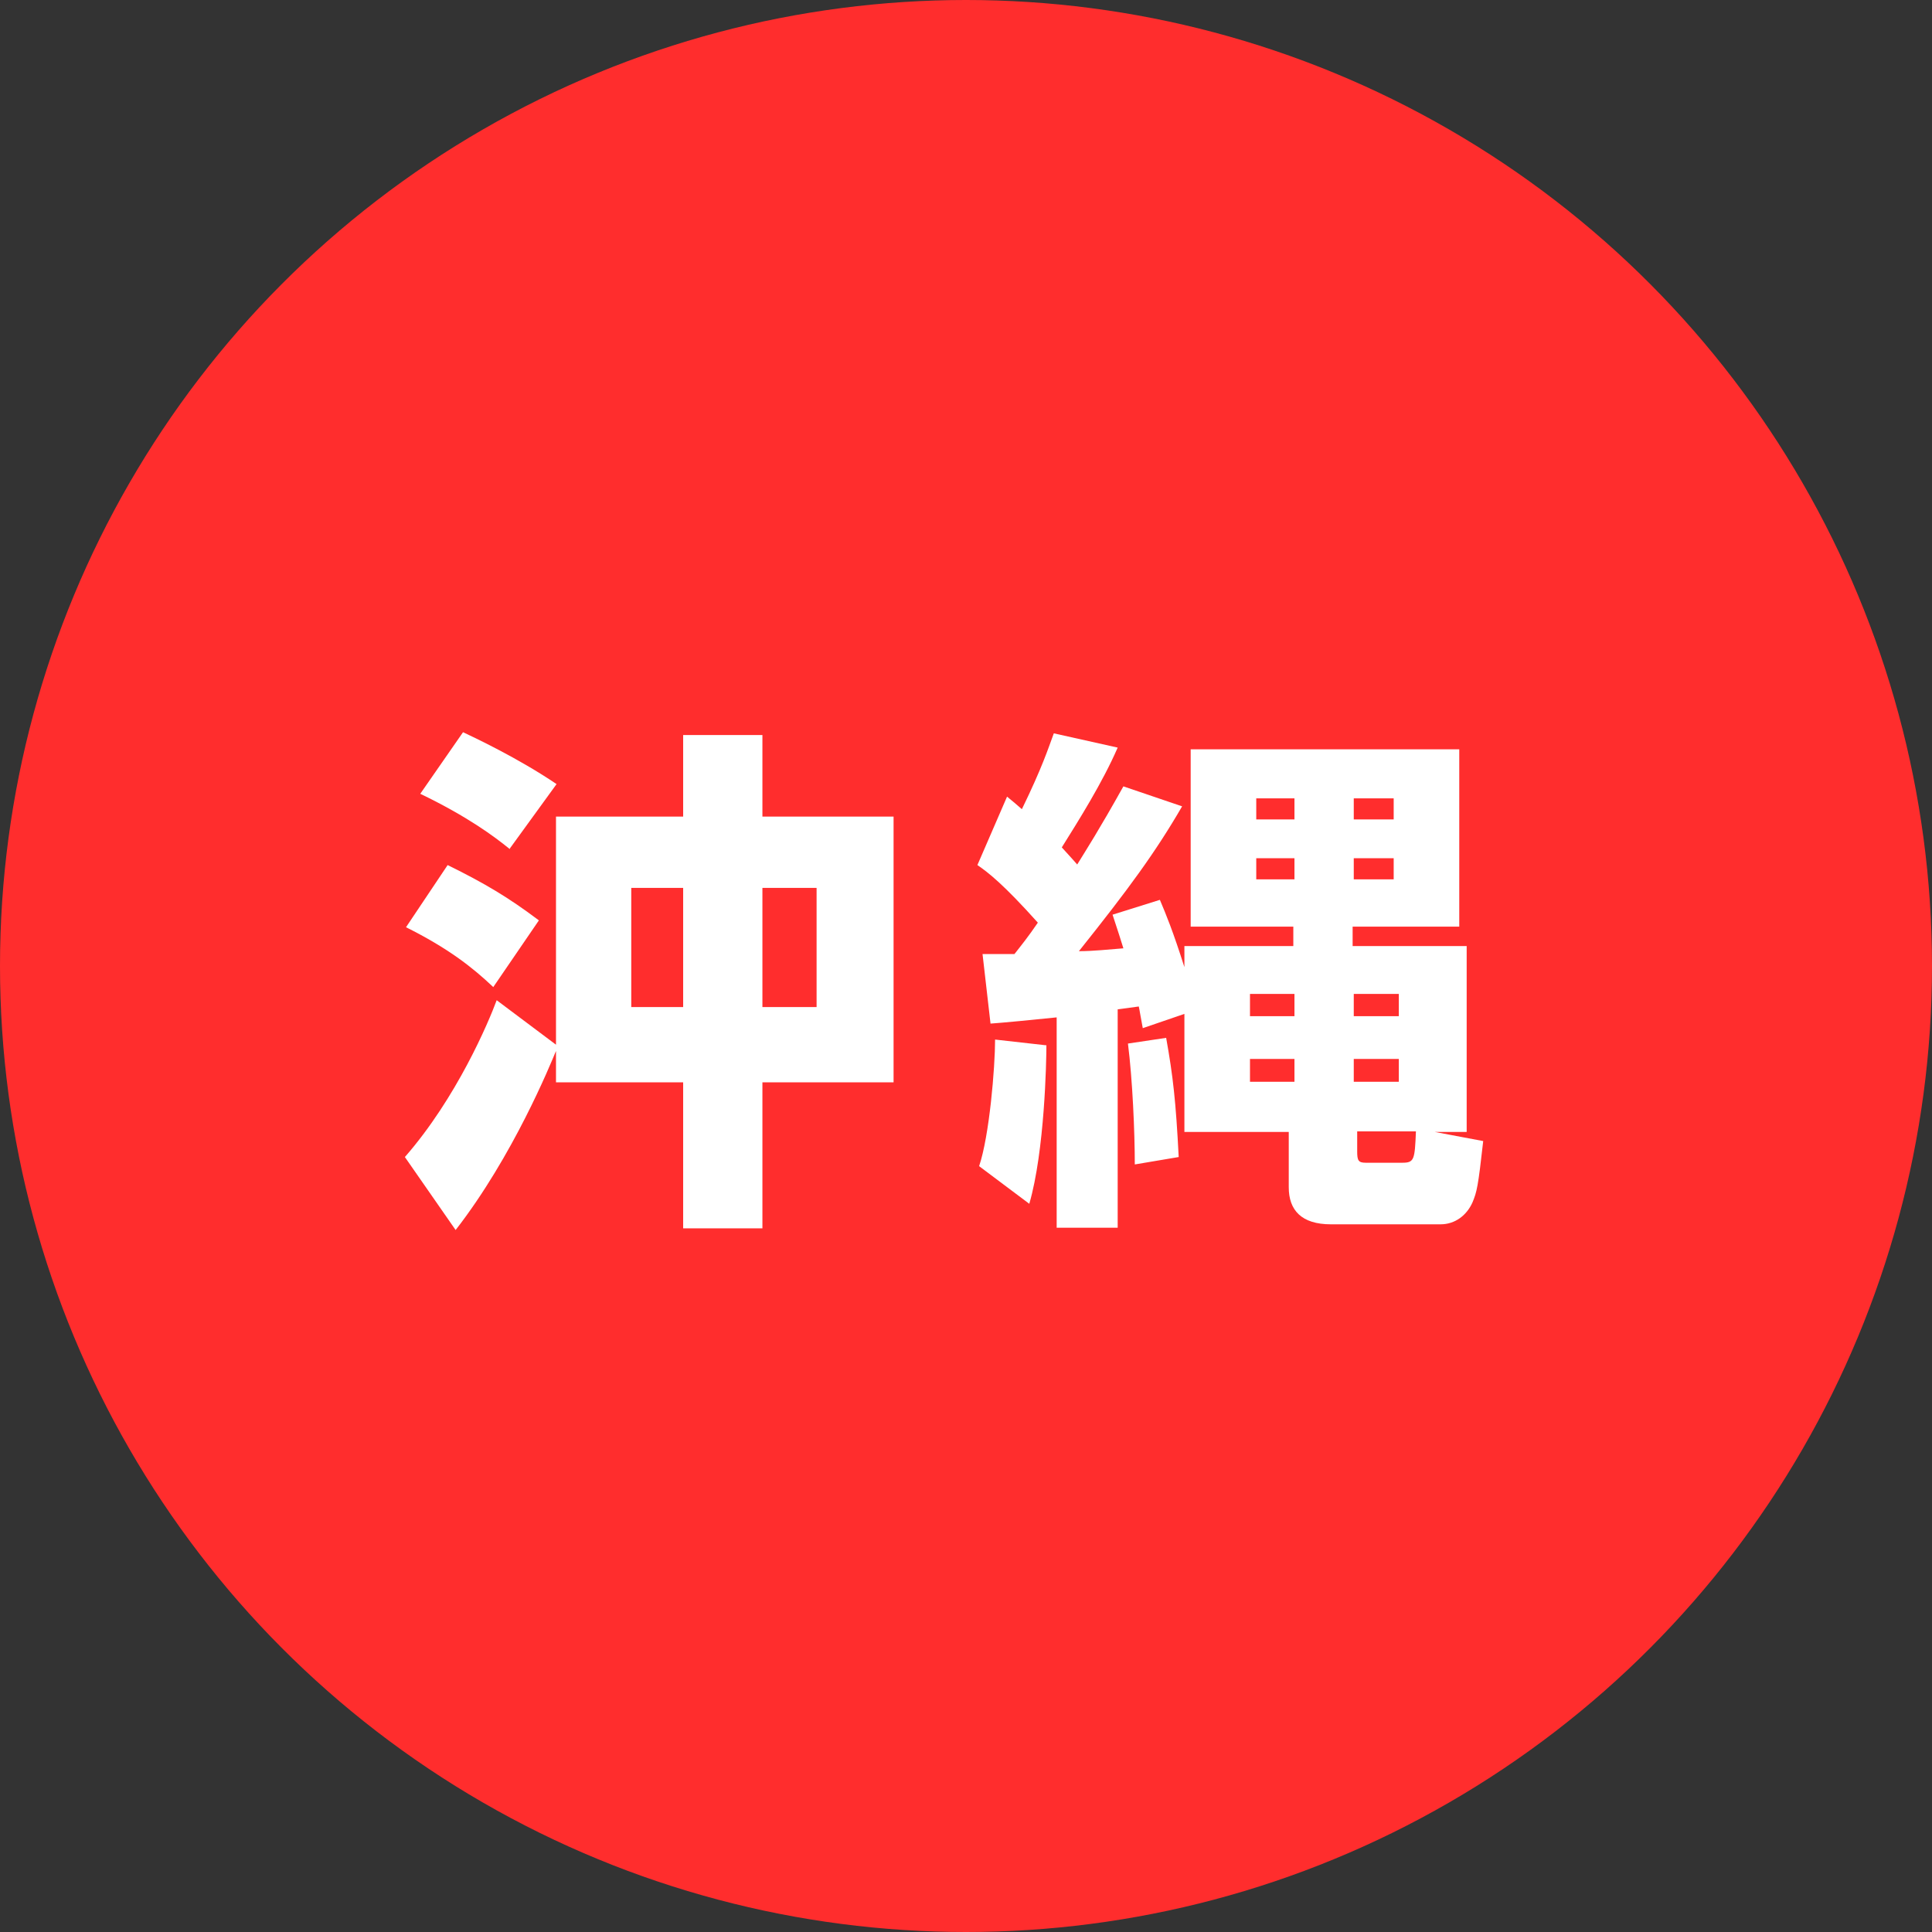 <?xml version="1.0" encoding="UTF-8"?><svg id="_レイヤー_2" xmlns="http://www.w3.org/2000/svg" viewBox="0 0 33.88 33.88"><rect x="0" y="0" width="33.88" height="33.88" fill="#333333" stroke="none"/><defs><style>.cls-1{fill:#fff;}.cls-2{fill:#ff2d2d;}</style></defs><g id="_レイヤー_2-2"><g><circle class="cls-2" cx="16.94" cy="16.94" r="16.94"/><g><path class="cls-1" d="m9.75,14.32h2.23v-1.43h1.39v1.43h2.3v4.66h-2.3v2.56h-1.39v-2.56h-2.23v-.55c-.1.24-.75,1.84-1.76,3.14l-.89-1.28c.91-1.04,1.47-2.37,1.61-2.75l1.04.78v-4Zm-1.11,2.98c-.36-.34-.78-.67-1.52-1.04l.73-1.09c.65.32,1.07.57,1.6.97l-.8,1.17Zm.3-2.41c-.27-.22-.74-.57-1.57-.97l.75-1.08c.19.09.96.45,1.64.91l-.82,1.13Zm3.04.68h-.91v2.09h.91v-2.09Zm2.34,0h-.95v2.09h.95v-2.09Z"/><path class="cls-1" d="m18.54,17.84c-.38.04-1.01.1-1.17.11l-.14-1.22c.2,0,.26,0,.56,0,.11-.14.24-.3.41-.55-.6-.67-.87-.88-1.06-1.01l.52-1.2c.11.09.17.14.26.22.36-.74.46-1.06.56-1.33l1.12.25c-.27.62-.68,1.27-.98,1.75.07.08.14.15.27.3.16-.26.38-.6.81-1.37l1.03.35c-.47.81-.94,1.45-1.81,2.54.25,0,.52-.03.78-.05-.05-.16-.09-.29-.19-.59l.83-.26c.11.26.23.55.43,1.18v-.37h1.91v-.34h-1.8v-3.11h4.71v3.11h-1.87v.34h2v3.26h-.56l.85.16c-.09.8-.11.89-.19,1.08-.1.22-.3.38-.56.38h-1.92c-.52,0-.74-.25-.74-.65v-.97h-1.83v-2.07l-.73.25c-.05-.26-.05-.29-.07-.38l-.37.05v3.83h-1.07v-3.7Zm-.19.49c0,.28-.03,1.85-.3,2.78l-.88-.66c.18-.53.28-1.73.28-2.22l.89.1Zm2.1-.13c.12.67.17,1.11.22,2.09l-.77.13c0-.57-.04-1.49-.12-2.12l.67-.1Zm1.47-.77v.39h.78v-.39h-.78Zm0,1.14v.4h.78v-.4h-.78Zm.11-4.57v.37h.67v-.37h-.67Zm0,1.05v.37h.67v-.37h-.67Zm1.71-1.05v.37h.7v-.37h-.7Zm0,1.05v.37h.7v-.37h-.7Zm0,2.38v.39h.79v-.39h-.79Zm0,1.14v.4h.79v-.4h-.79Zm.06,1.62c0,.16.02.2.15.2h.64c.21,0,.22-.05.24-.55h-1.03v.35Z"/></g></g></g></svg>